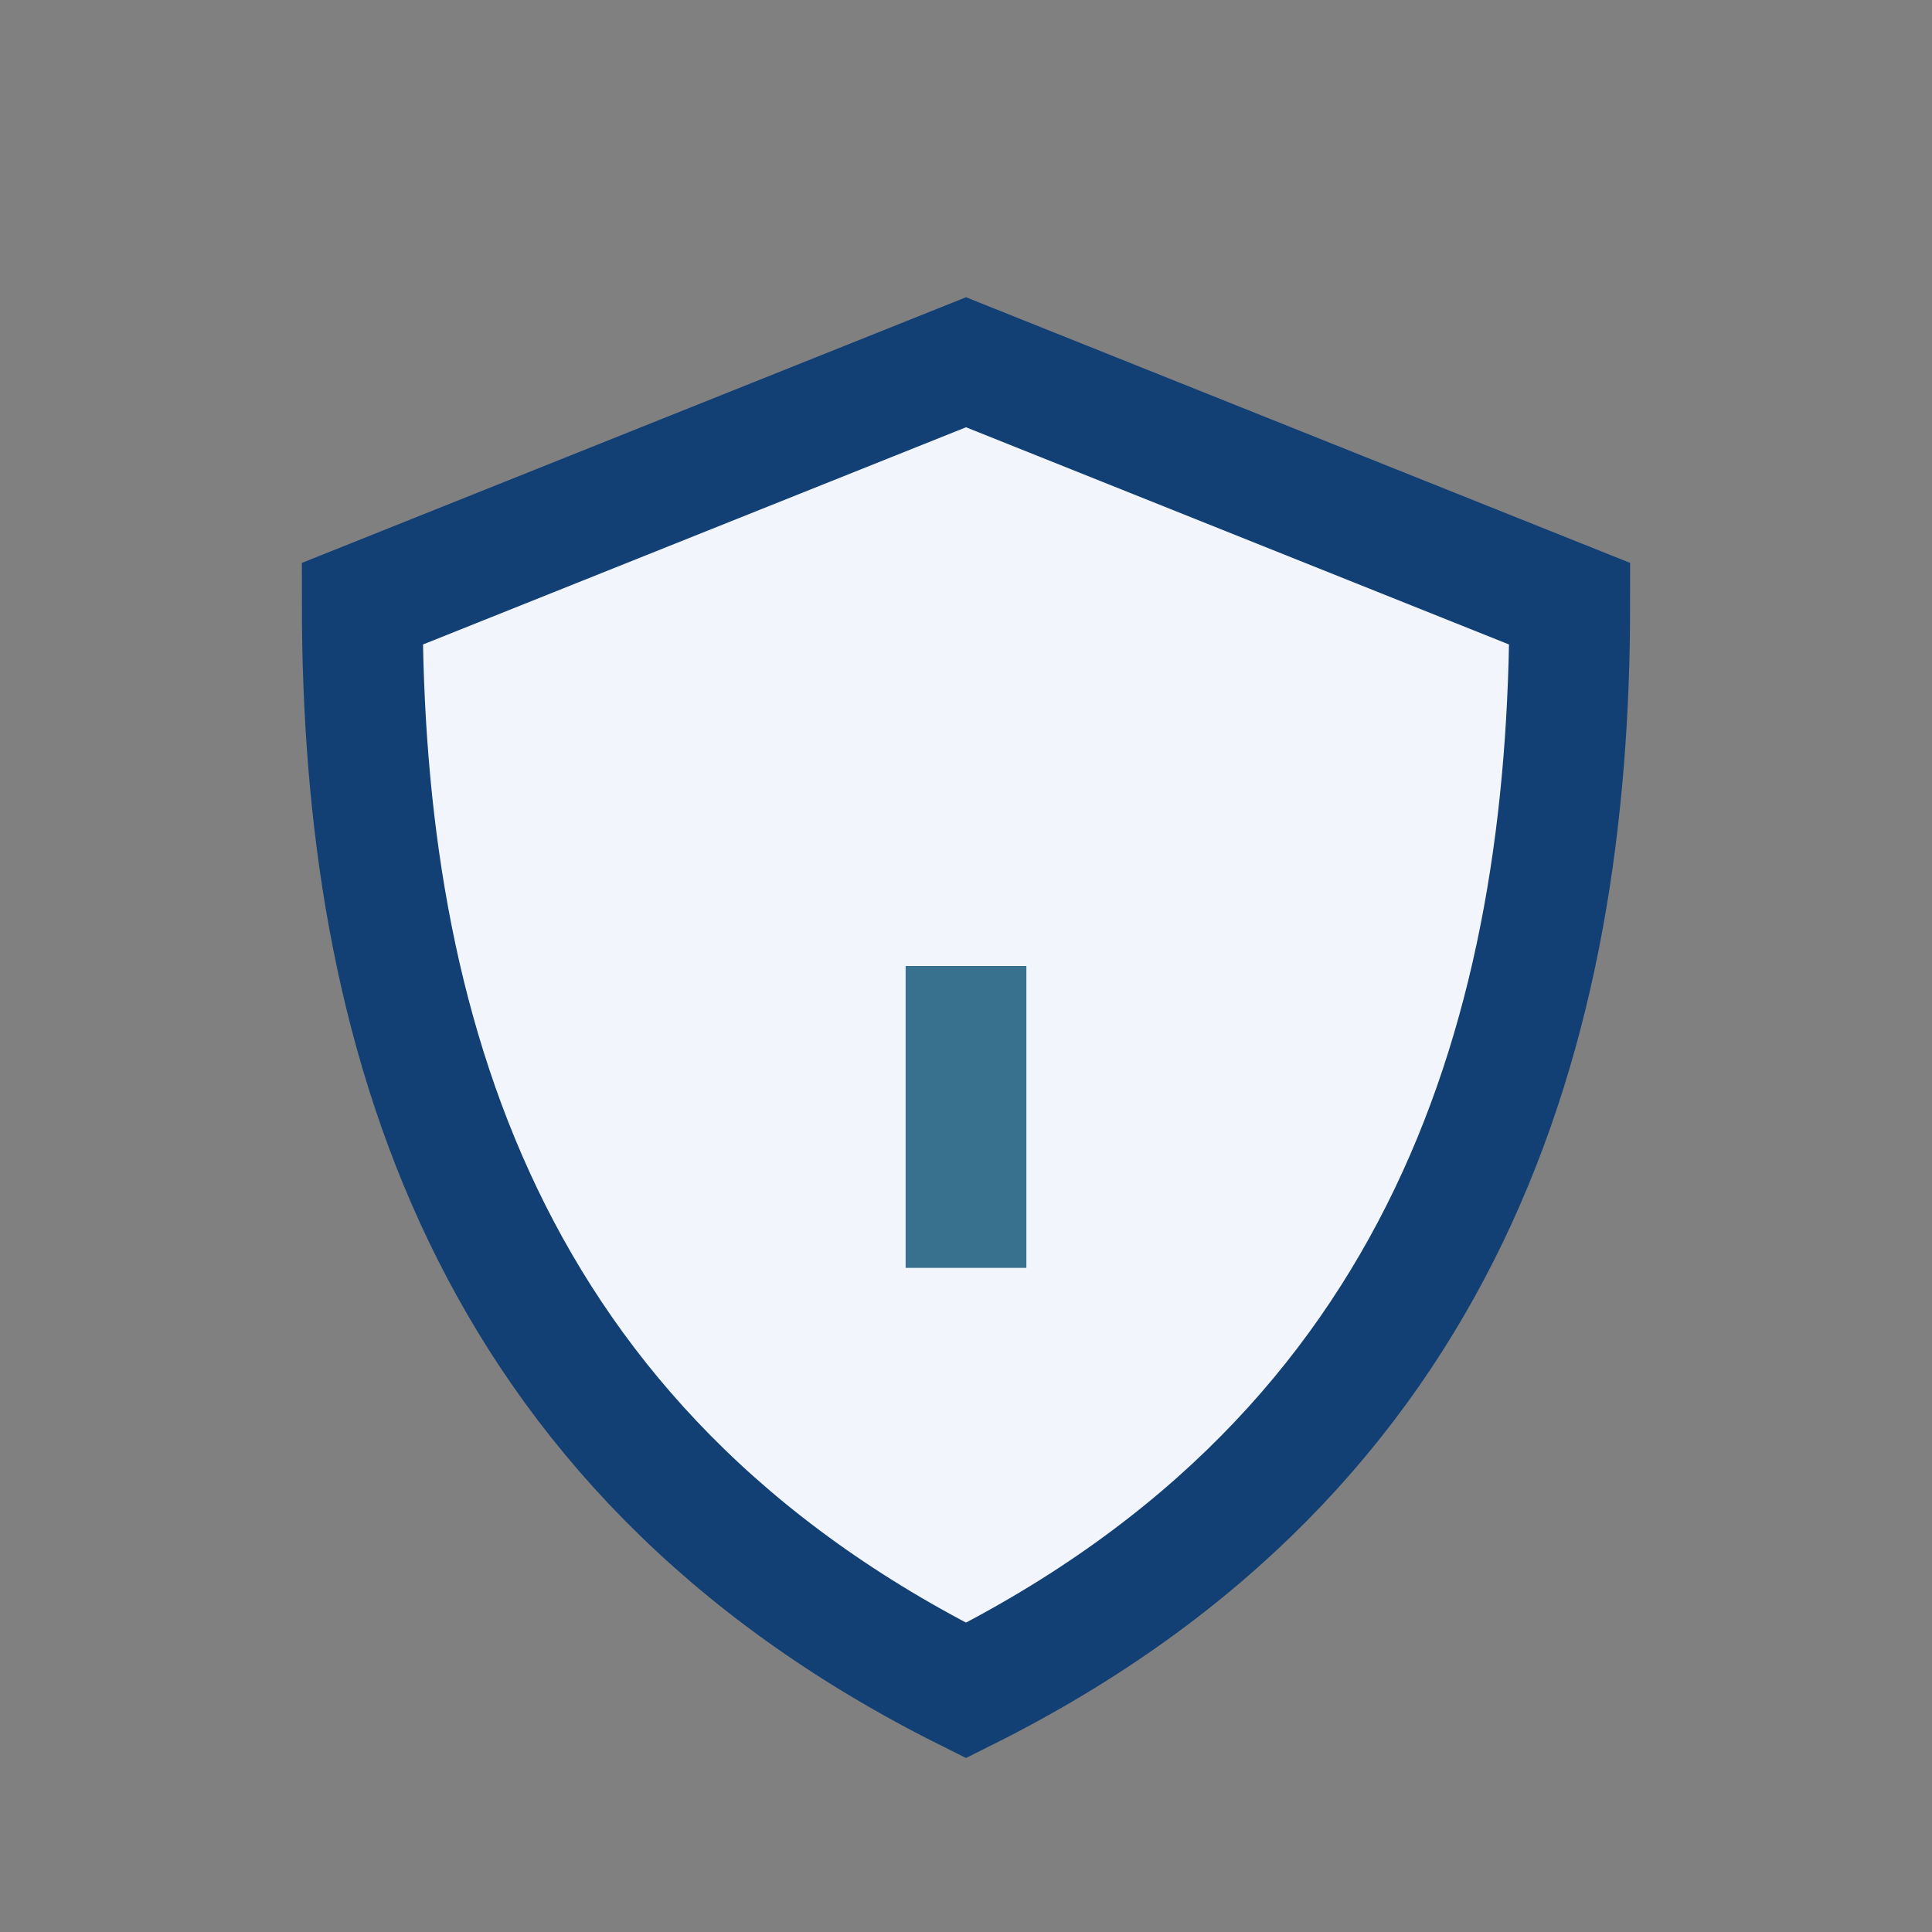 <?xml version="1.0" encoding="UTF-8"?>
<svg xmlns="http://www.w3.org/2000/svg" width="32" height="32" viewBox="0 0 32 32"><rect x="0" y="0" width="32" height="32" fill="#808080" stroke="none"/><path d="M16 28C8 24 6 17 6 10l10-4 10 4c0 7-2 14-10 18z" fill="#F2F6FC" stroke="#134074" stroke-width="2"/><path d="M16 16v5" stroke="#37718E" stroke-width="2"/></svg>